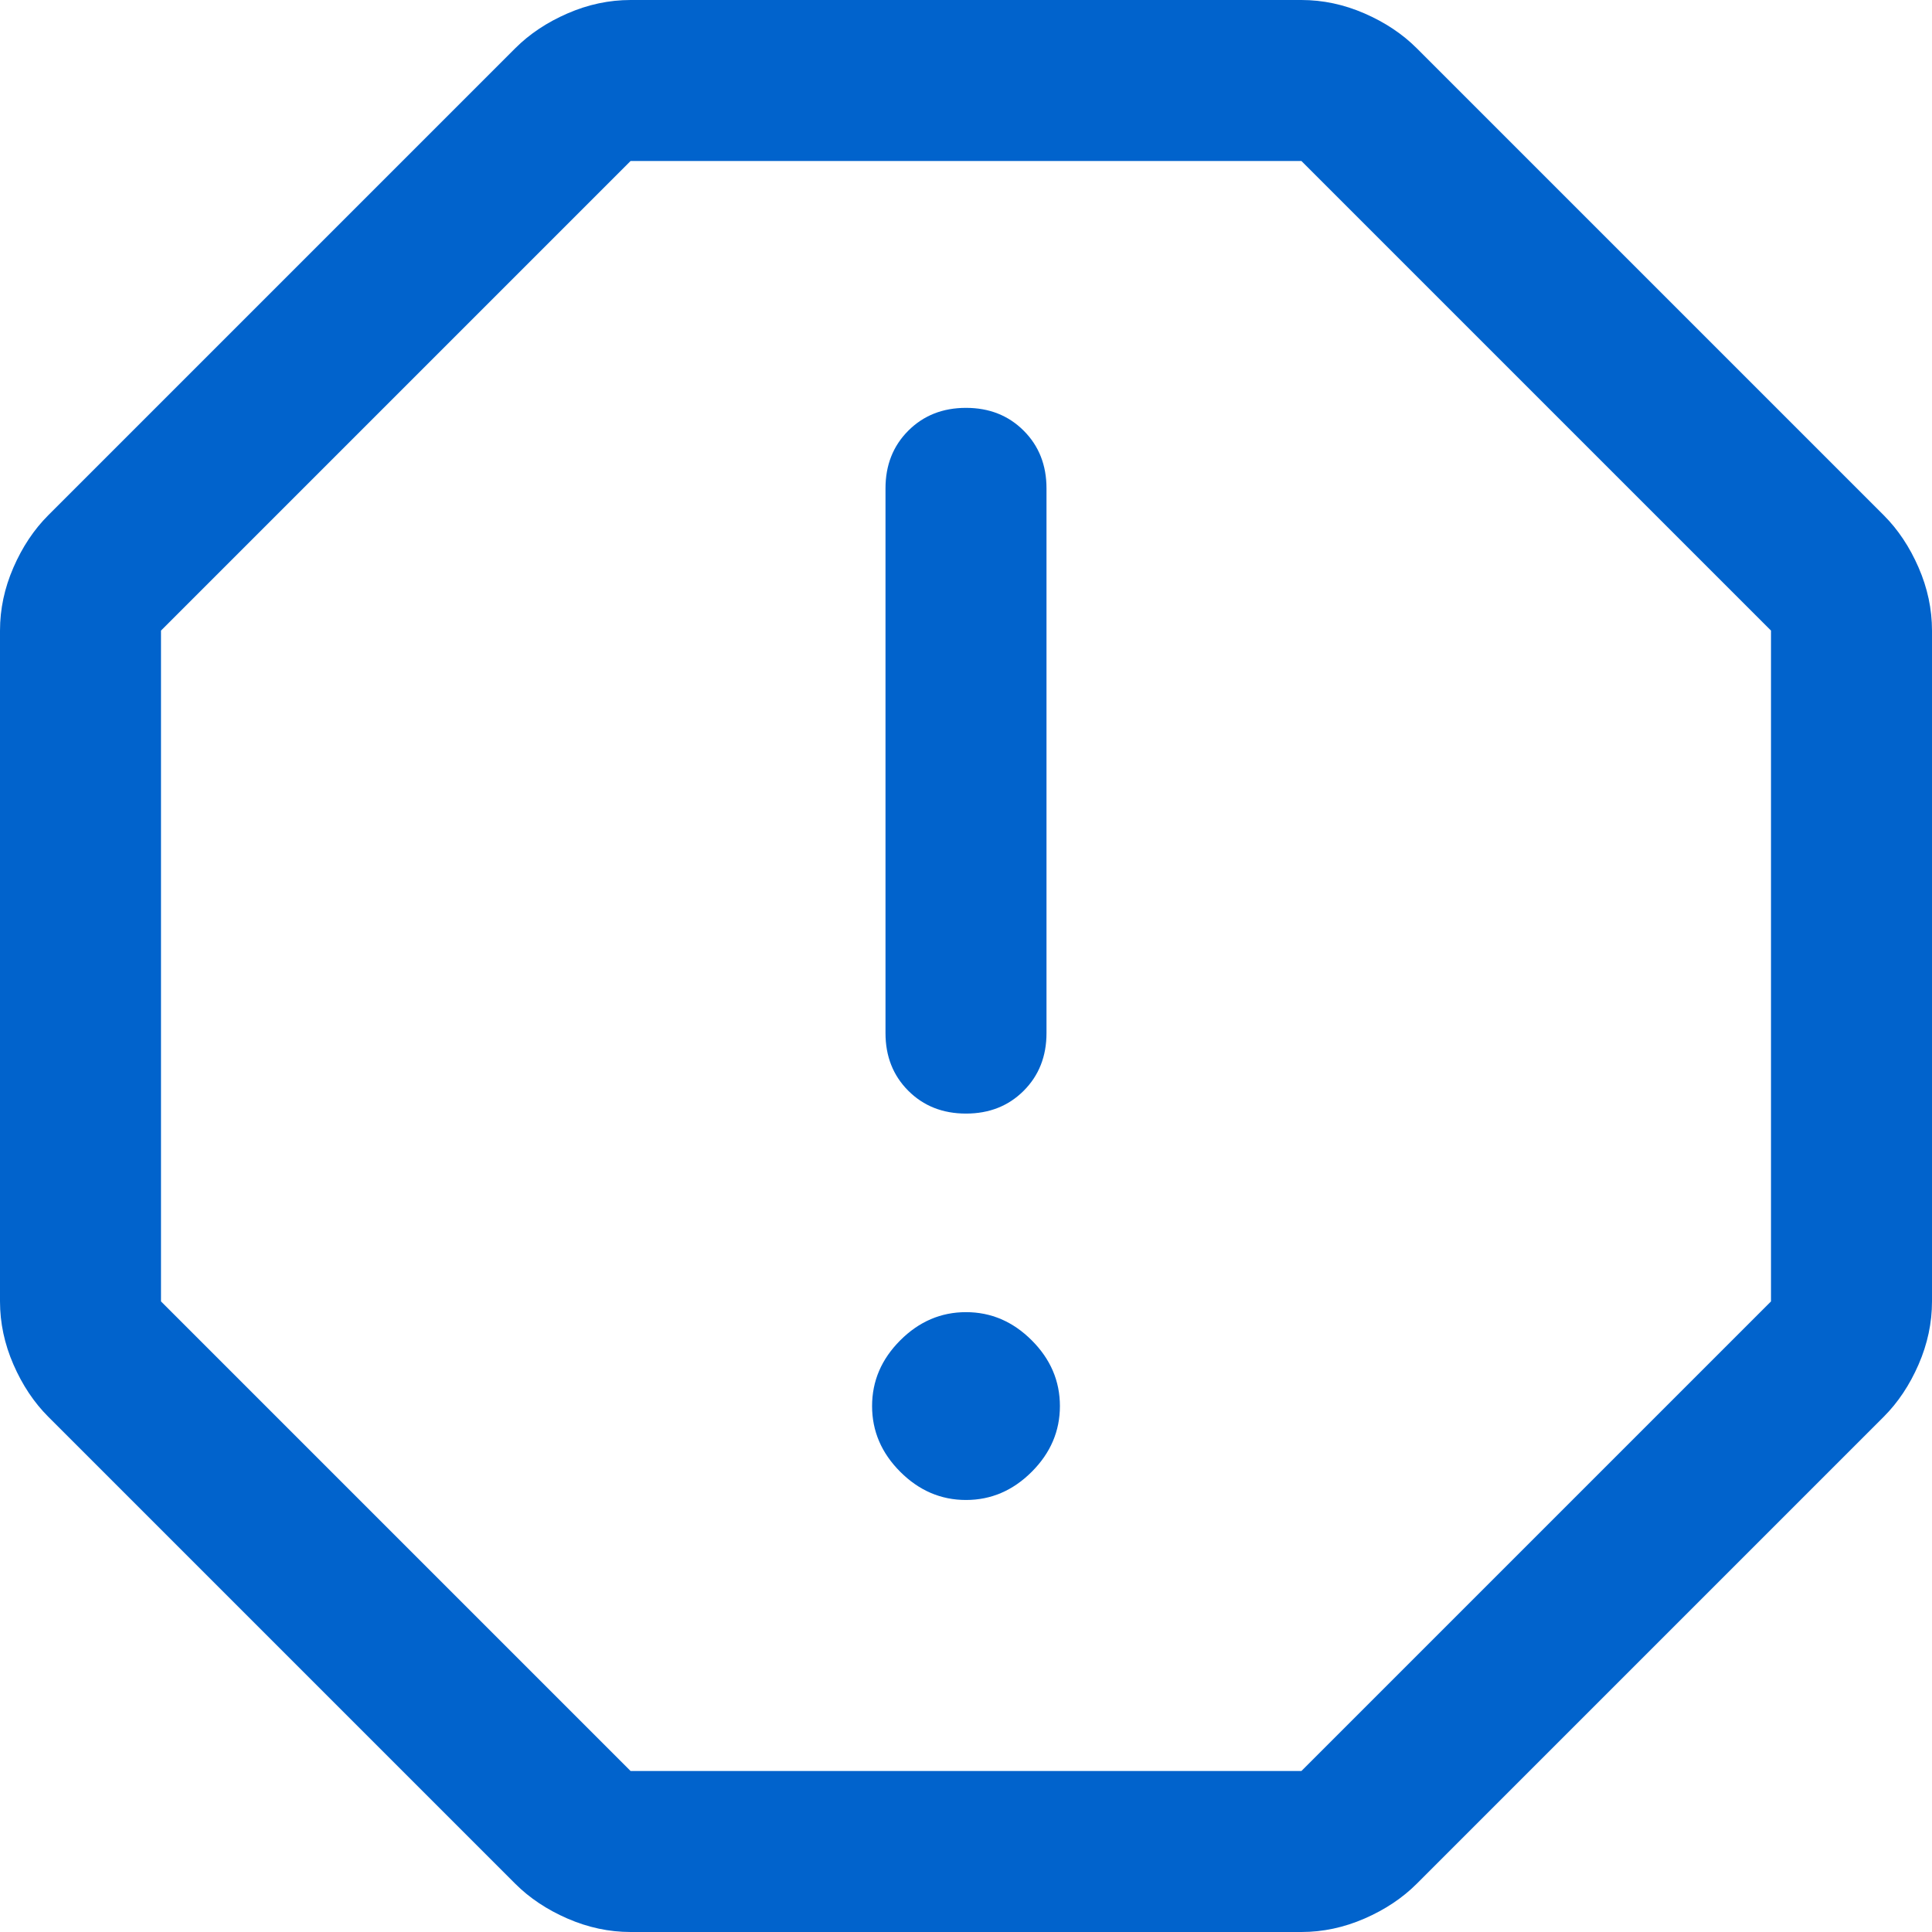 <?xml version="1.0" encoding="UTF-8" standalone="no"?><!-- Generator: Gravit.io --><svg xmlns="http://www.w3.org/2000/svg" xmlns:xlink="http://www.w3.org/1999/xlink" style="isolation:isolate" viewBox="-2862.942 -585.942 500 500" width="500pt" height="500pt"><defs><clipPath id="_clipPath_zlgdD2e9ZMsdCokq06pnv6iayKghJhjF"><rect x="-2862.942" y="-585.942" width="500" height="500"/></clipPath></defs><g clip-path="url(#_clipPath_zlgdD2e9ZMsdCokq06pnv6iayKghJhjF)"><path d=" M -2699.748 -85.942 Q -2708.081 -85.942 -2716.067 -89.415 Q -2724.054 -92.887 -2729.609 -98.442 L -2850.442 -219.276 Q -2855.998 -224.831 -2859.47 -232.817 Q -2862.942 -240.804 -2862.942 -249.137 L -2862.942 -422.748 Q -2862.942 -431.081 -2859.47 -439.067 Q -2855.998 -447.054 -2850.442 -452.609 L -2729.609 -573.442 Q -2724.054 -578.998 -2716.067 -582.47 Q -2708.081 -585.942 -2699.748 -585.942 L -2526.137 -585.942 Q -2517.804 -585.942 -2509.817 -582.47 Q -2501.831 -578.998 -2496.276 -573.442 L -2375.442 -452.609 Q -2369.887 -447.054 -2366.415 -439.067 Q -2362.942 -431.081 -2362.942 -422.748 L -2362.942 -249.137 Q -2362.942 -240.804 -2366.415 -232.817 Q -2369.887 -224.831 -2375.442 -219.276 L -2496.276 -98.442 Q -2501.831 -92.887 -2509.817 -89.415 Q -2517.804 -85.942 -2526.137 -85.942 L -2699.748 -85.942 Z  M -2612.942 -197.748 Q -2603.22 -197.748 -2595.929 -205.04 Q -2588.637 -212.331 -2588.637 -222.054 Q -2588.637 -231.776 -2595.929 -239.067 Q -2603.22 -246.359 -2612.942 -246.359 Q -2622.665 -246.359 -2629.956 -239.067 Q -2637.248 -231.776 -2637.248 -222.054 Q -2637.248 -212.331 -2629.956 -205.04 Q -2622.665 -197.748 -2612.942 -197.748 Z  M -2612.942 -297.748 Q -2603.915 -297.748 -2598.012 -303.651 Q -2592.109 -309.554 -2592.109 -318.581 L -2592.109 -459.554 Q -2592.109 -468.581 -2598.012 -474.484 Q -2603.915 -480.387 -2612.942 -480.387 Q -2621.97 -480.387 -2627.873 -474.484 Q -2633.776 -468.581 -2633.776 -459.554 L -2633.776 -318.581 Q -2633.776 -309.554 -2627.873 -303.651 Q -2621.97 -297.748 -2612.942 -297.748 Z  M -2699.748 -127.609 L -2526.137 -127.609 L -2404.609 -249.137 L -2404.609 -422.748 L -2526.137 -544.276 L -2699.748 -544.276 L -2821.276 -422.748 L -2821.276 -249.137 L -2699.748 -127.609 Z " fill="rgb(1,99,204)"/></g></svg>